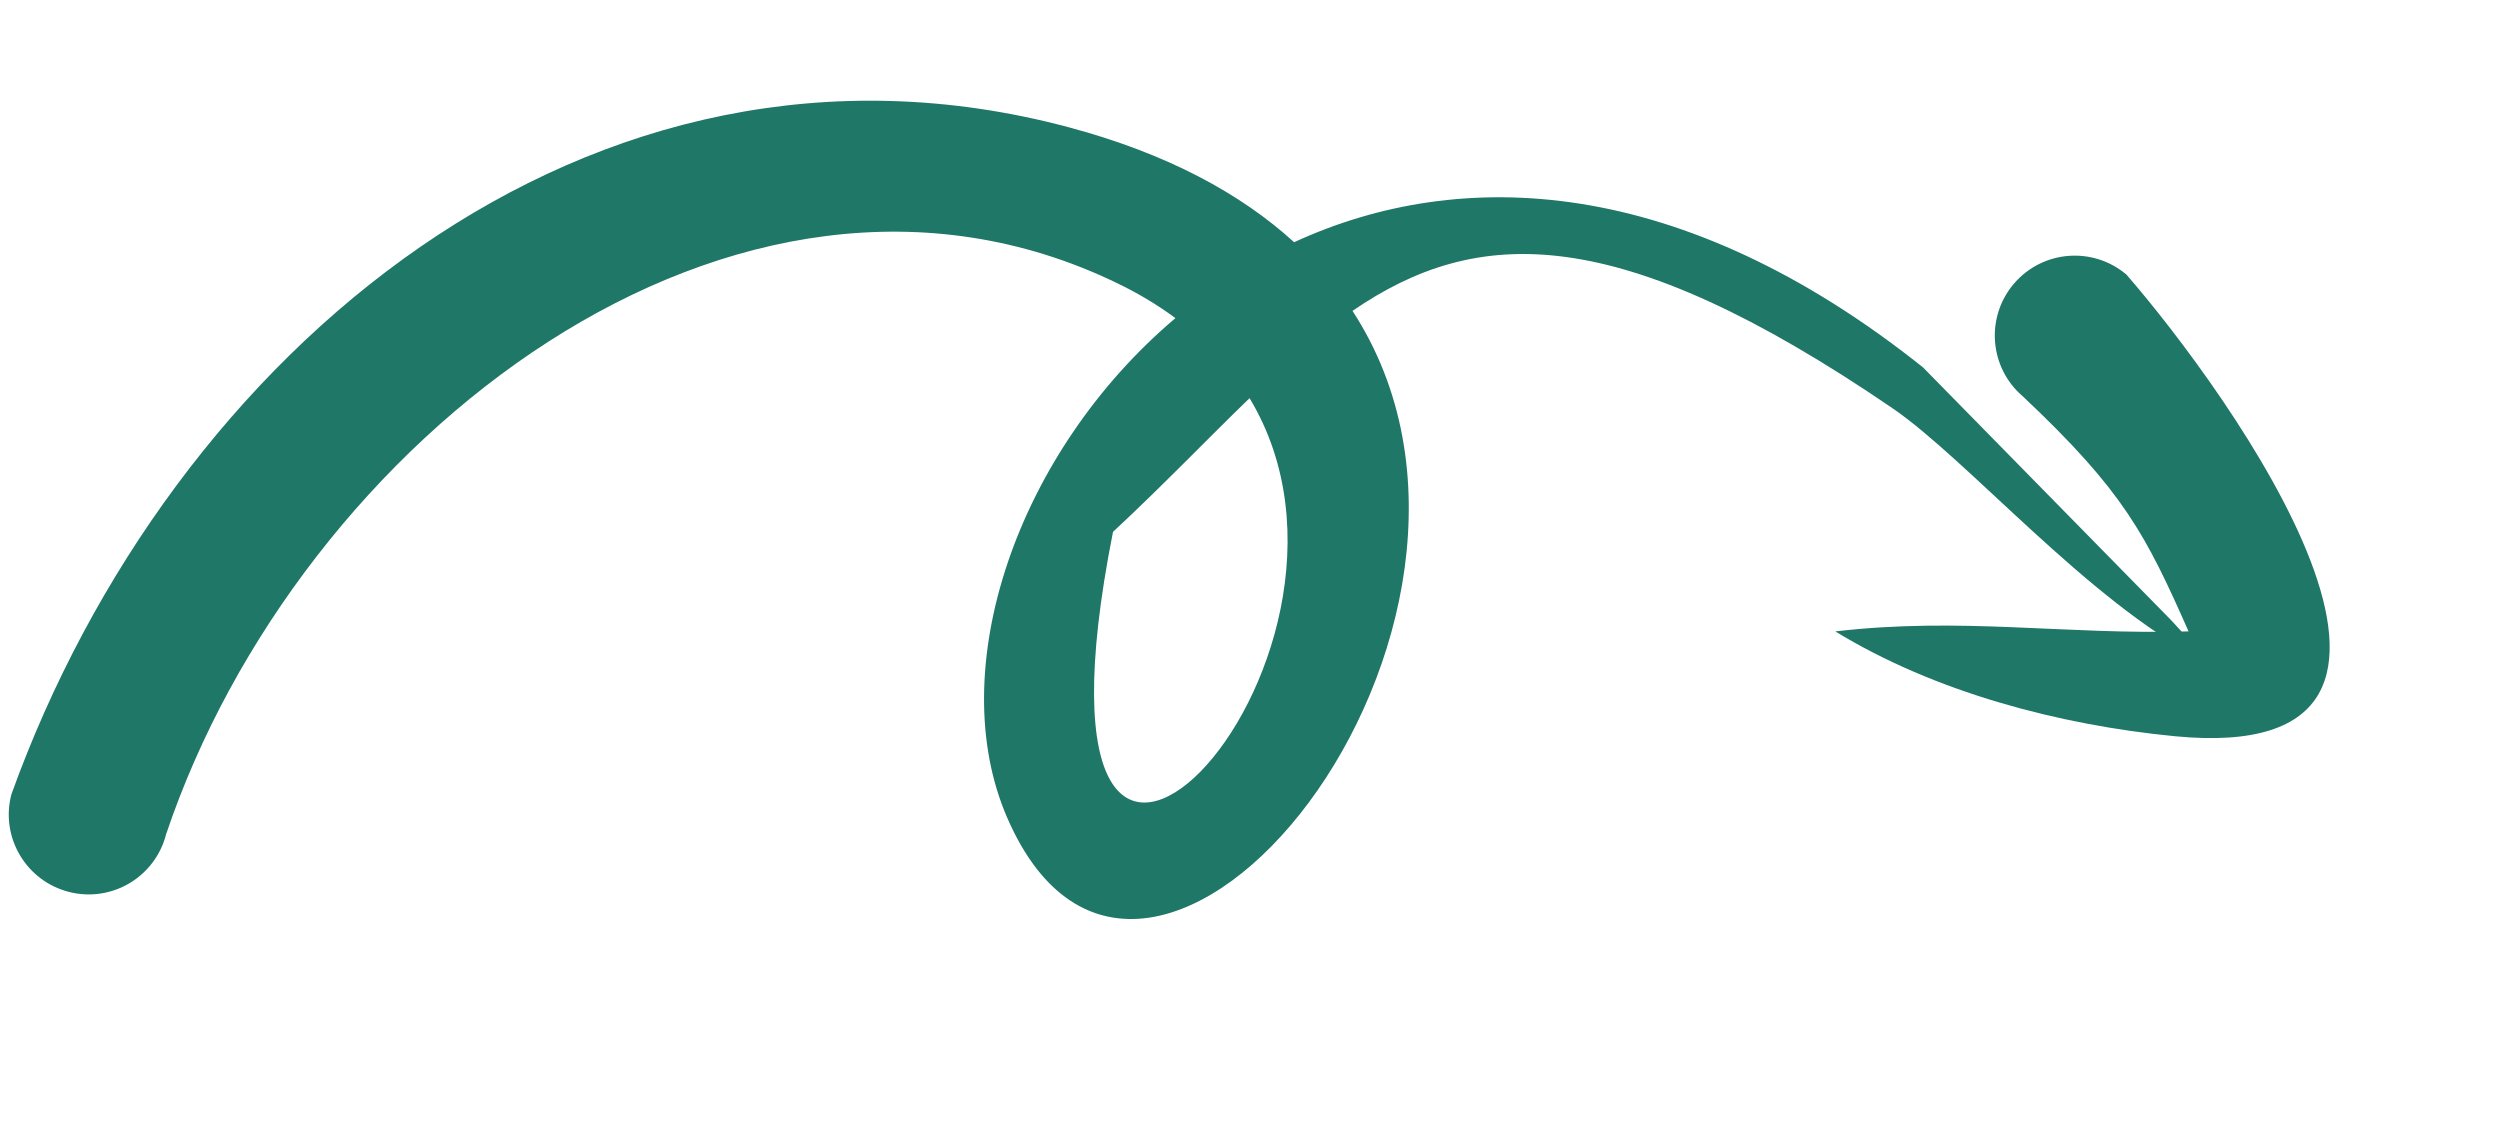 <?xml version="1.0" encoding="UTF-8" standalone="no"?><svg xmlns="http://www.w3.org/2000/svg" xmlns:xlink="http://www.w3.org/1999/xlink" clip-rule="evenodd" fill="#000000" fill-rule="evenodd" height="103.9" image-rendering="optimizeQuality" preserveAspectRatio="xMidYMid meet" shape-rendering="geometricPrecision" text-rendering="geometricPrecision" version="1" viewBox="-0.8 -9.2 228.3 103.9" width="228.3" zoomAndPan="magnify"><g><g><g id="change1_1"><path d="M0.23 63.37c14.56,-40.48 52.88,-72.6 96.52,-60.96 9.05,2.41 15.78,6.09 20.63,10.51 15.23,-7.02 35.38,-6.15 57.43,11.43l22.74 23.17c1.96,2.18 1.06,1.02 2.7,3.5 -10.38,-5.35 -21.4,-18.28 -28.24,-22.95 -25.17,-17.18 -37.94,-16.67 -49.3,-8.88 18.74,28.77 -18.84,75.48 -31.53,46.29 -5.87,-13.51 0.86,-33.37 15.36,-45.63 -1.58,-1.17 -3.36,-2.25 -5.38,-3.22 -34.74,-16.77 -74.65,14.29 -86.79,50.35 -1,3.91 -4.97,6.27 -8.87,5.27 -3.91,-1 -6.27,-4.97 -5.27,-8.87zm113.08 -36.21c-3.83,3.7 -7.85,7.91 -12.47,12.21 -9.99,50.36 27.13,12.1 12.47,-12.21z" fill="#1f7767"/></g><path d="M7.3 65.17c18.17,-71.32 126.3,-79.41 113.41,-13.19 -3.16,16.26 -36.18,32.42 -23.93,-14.37 7.32,-2.85 31.96,-63.81 100.22,10.51l3.23 2.9" fill="none"/><g id="change1_2"><path d="M193.39 15.88c9.21,10.6 34.15,45.05 4.39,42.15 -10.57,-1.03 -21.92,-4.03 -30.98,-9.57 11.53,-1.34 20.88,0.32 32.26,0 -3.92,-8.86 -5.93,-12.79 -15.12,-21.45 -3.07,-2.61 -3.45,-7.21 -0.84,-10.29 2.61,-3.07 7.21,-3.45 10.29,-0.84z" fill="#1f7767"/></g><path d="M188.67 21.44c9.94,8.45 13.6,19.28 18.19,31.61 -6.1,2.29 -39.48,-4.07 -40.06,-4.59" fill="none"/></g></g></svg>